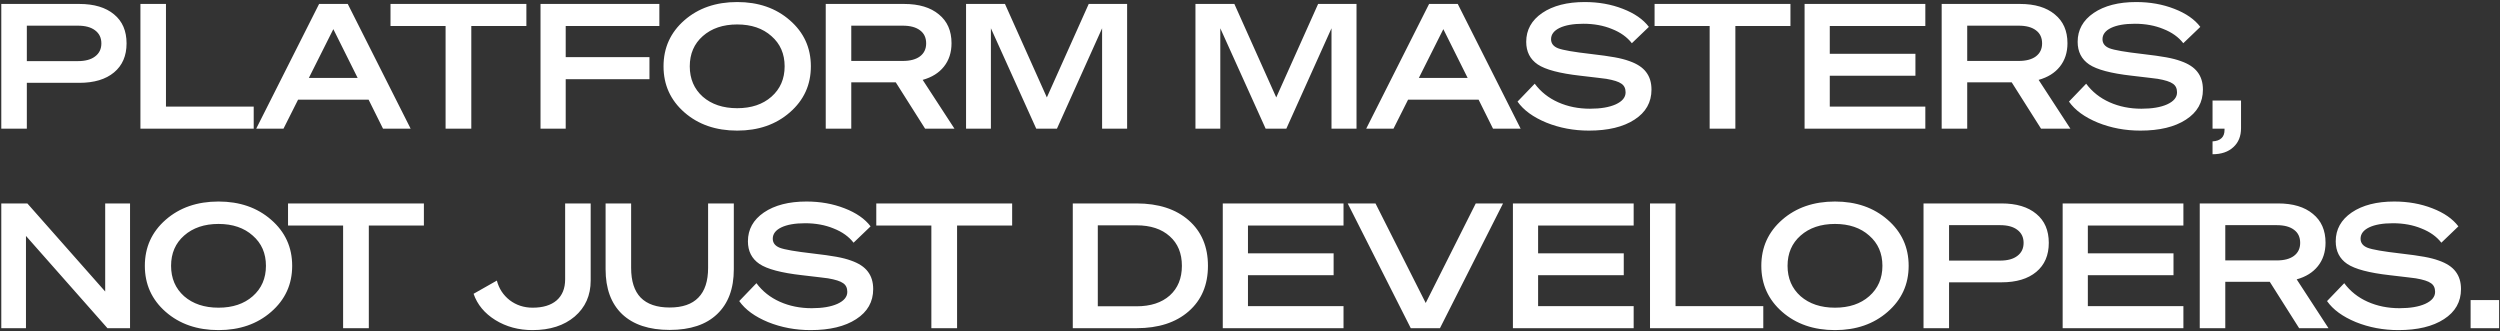 <svg width="777" height="103" viewBox="0 0 777 103" fill="none" xmlns="http://www.w3.org/2000/svg">
<rect x="0" y="0" width="777" height="103" fill="#333333" stroke="none"/>
<path d="M24.648 25.744H8.34V40H0.402V1.228H24.648C29.256 1.228 32.856 2.308 35.448 4.468C38.04 6.592 39.336 9.598 39.336 13.486C39.336 17.338 38.04 20.344 35.448 22.504C32.856 24.664 29.256 25.744 24.648 25.744ZM8.34 7.978V18.994H24.216C26.52 18.994 28.302 18.508 29.562 17.536C30.858 16.564 31.506 15.214 31.506 13.486C31.506 11.758 30.858 10.408 29.562 9.436C28.302 8.464 26.52 7.978 24.216 7.978H8.34ZM78.852 40H43.644V1.228H51.582V33.142H78.852V40ZM79.626 40L99.174 1.228H108.084L127.632 40H119.046L114.564 30.982H92.64L88.104 40H79.626ZM111.162 24.232L103.602 9.058L95.988 24.232H111.162ZM163.598 1.228V8.086H146.48V40H138.488V8.086H121.37V1.228H163.598ZM175.822 24.61V40H167.992V1.228H204.928V8.086H175.822V17.752H201.85V24.61H175.822ZM206.226 20.614C206.226 14.854 208.386 10.084 212.706 6.304C217.026 2.524 222.498 0.634 229.122 0.634C235.71 0.634 241.164 2.524 245.484 6.304C249.84 10.084 252.018 14.854 252.018 20.614C252.018 26.374 249.84 31.144 245.484 34.924C241.164 38.704 235.71 40.594 229.122 40.594C222.498 40.594 217.026 38.704 212.706 34.924C208.386 31.144 206.226 26.374 206.226 20.614ZM243.864 20.614C243.864 16.726 242.496 13.594 239.76 11.218C237.06 8.806 233.514 7.6 229.122 7.6C224.73 7.6 221.166 8.806 218.43 11.218C215.73 13.594 214.38 16.726 214.38 20.614C214.38 24.502 215.73 27.652 218.43 30.064C221.166 32.44 224.73 33.628 229.122 33.628C233.514 33.628 237.06 32.44 239.76 30.064C242.496 27.652 243.864 24.502 243.864 20.614ZM278.4 25.582H264.576V40H256.638V1.228H280.992C285.6 1.228 289.2 2.308 291.792 4.468C294.42 6.592 295.734 9.58 295.734 13.432C295.734 16.312 294.942 18.742 293.358 20.722C291.81 22.666 289.614 24.034 286.77 24.826L296.652 40H287.526L278.4 25.582ZM264.576 7.978V18.94H280.56C282.864 18.94 284.646 18.472 285.906 17.536C287.202 16.564 287.85 15.214 287.85 13.486C287.85 11.722 287.22 10.372 285.96 9.436C284.7 8.464 282.9 7.978 280.56 7.978H264.576ZM342.532 8.788L328.492 40H322.066L307.972 8.788V40H300.25V1.228H312.346L325.36 30.28L338.374 1.228H350.308V40H342.532V8.788ZM413.829 8.788L399.789 40H393.363L379.269 8.788V40H371.547V1.228H383.643L396.657 30.28L409.671 1.228H421.605V40H413.829V8.788ZM424.614 40L444.162 1.228H453.072L472.62 40H464.034L459.552 30.982H437.628L433.092 40H424.614ZM456.15 24.232L448.59 9.058L440.976 24.232H456.15ZM493.841 40.594C489.125 40.594 484.715 39.766 480.611 38.11C476.507 36.418 473.519 34.24 471.647 31.576L476.993 26.014C478.865 28.534 481.295 30.46 484.283 31.792C487.271 33.124 490.565 33.79 494.165 33.79C497.477 33.79 500.141 33.34 502.157 32.44C504.209 31.504 505.235 30.262 505.235 28.714C505.235 27.49 504.803 26.59 503.939 26.014C503.111 25.402 501.545 24.898 499.241 24.502C498.521 24.394 497.657 24.286 496.649 24.178C495.641 24.034 493.805 23.818 491.141 23.53C484.733 22.81 480.323 21.64 477.911 20.02C475.535 18.4 474.347 16.06 474.347 13C474.347 9.292 476.003 6.304 479.315 4.036C482.663 1.768 487.073 0.634 492.545 0.634C496.829 0.634 500.771 1.336 504.371 2.74C508.007 4.144 510.707 6.016 512.471 8.356L507.179 13.432C505.703 11.524 503.633 10.048 500.969 9.004C498.341 7.924 495.389 7.384 492.113 7.384C488.981 7.384 486.515 7.816 484.715 8.68C482.951 9.544 482.069 10.714 482.069 12.19C482.069 13.486 482.789 14.422 484.229 14.998C485.705 15.574 489.125 16.168 494.489 16.78C497.621 17.14 500.069 17.482 501.833 17.806C503.633 18.13 505.163 18.526 506.423 18.994C508.799 19.822 510.527 20.956 511.607 22.396C512.723 23.836 513.281 25.654 513.281 27.85C513.281 31.81 511.517 34.924 507.989 37.192C504.497 39.46 499.781 40.594 493.841 40.594ZM556.47 1.228V8.086H539.352V40H531.36V8.086H514.242V1.228H556.47ZM560.863 40V1.228H598.393V8.086H568.693V16.726H595.315V23.53H568.693V33.142H598.393V40H560.863ZM625.234 25.582H611.41V40H603.472V1.228H627.826C632.434 1.228 636.034 2.308 638.626 4.468C641.254 6.592 642.568 9.58 642.568 13.432C642.568 16.312 641.776 18.742 640.192 20.722C638.644 22.666 636.448 24.034 633.604 24.826L643.486 40H634.36L625.234 25.582ZM611.41 7.978V18.94H627.394C629.698 18.94 631.48 18.472 632.74 17.536C634.036 16.564 634.684 15.214 634.684 13.486C634.684 11.722 634.054 10.372 632.794 9.436C631.534 8.464 629.734 7.978 627.394 7.978H611.41ZM665.228 40.594C660.512 40.594 656.102 39.766 651.998 38.11C647.894 36.418 644.906 34.24 643.034 31.576L648.38 26.014C650.252 28.534 652.682 30.46 655.67 31.792C658.658 33.124 661.952 33.79 665.552 33.79C668.864 33.79 671.528 33.34 673.544 32.44C675.596 31.504 676.622 30.262 676.622 28.714C676.622 27.49 676.19 26.59 675.326 26.014C674.498 25.402 672.932 24.898 670.628 24.502C669.908 24.394 669.044 24.286 668.036 24.178C667.028 24.034 665.192 23.818 662.528 23.53C656.12 22.81 651.71 21.64 649.298 20.02C646.922 18.4 645.734 16.06 645.734 13C645.734 9.292 647.39 6.304 650.702 4.036C654.05 1.768 658.46 0.634 663.932 0.634C668.216 0.634 672.158 1.336 675.758 2.74C679.394 4.144 682.094 6.016 683.858 8.356L678.566 13.432C677.09 11.524 675.02 10.048 672.356 9.004C669.728 7.924 666.776 7.384 663.5 7.384C660.368 7.384 657.902 7.816 656.102 8.68C654.338 9.544 653.456 10.714 653.456 12.19C653.456 13.486 654.176 14.422 655.616 14.998C657.092 15.574 660.512 16.168 665.876 16.78C669.008 17.14 671.456 17.482 673.22 17.806C675.02 18.13 676.55 18.526 677.81 18.994C680.186 19.822 681.914 20.956 682.994 22.396C684.11 23.836 684.668 25.654 684.668 27.85C684.668 31.81 682.904 34.924 679.376 37.192C675.884 39.46 671.168 40.594 665.228 40.594ZM691.383 40H687.657V31.252H696.513V39.838C696.513 42.322 695.721 44.284 694.137 45.724C692.553 47.2 690.393 47.938 687.657 47.938V43.942C688.917 43.87 689.853 43.528 690.465 42.916C691.077 42.34 691.383 41.494 691.383 40.378V40ZM32.694 63.228H40.416V102H33.396L8.07 73.326V102H0.402V63.228H8.502L32.694 90.606V63.228ZM45.017 82.614C45.017 76.854 47.177 72.084 51.497 68.304C55.817 64.524 61.289 62.634 67.913 62.634C74.501 62.634 79.955 64.524 84.275 68.304C88.631 72.084 90.809 76.854 90.809 82.614C90.809 88.374 88.631 93.144 84.275 96.924C79.955 100.704 74.501 102.594 67.913 102.594C61.289 102.594 55.817 100.704 51.497 96.924C47.177 93.144 45.017 88.374 45.017 82.614ZM82.655 82.614C82.655 78.726 81.287 75.594 78.551 73.218C75.851 70.806 72.305 69.6 67.913 69.6C63.521 69.6 59.957 70.806 57.221 73.218C54.521 75.594 53.171 78.726 53.171 82.614C53.171 86.502 54.521 89.652 57.221 92.064C59.957 94.44 63.521 95.628 67.913 95.628C72.305 95.628 75.851 94.44 78.551 92.064C81.287 89.652 82.655 86.502 82.655 82.614ZM131.747 63.228V70.086H114.629V102H106.637V70.086H89.519V63.228H131.747ZM165.494 102.594C161.174 102.594 157.322 101.55 153.938 99.462C150.59 97.374 148.34 94.656 147.188 91.308L154.424 87.204C155.072 89.688 156.404 91.722 158.42 93.306C160.472 94.854 162.848 95.628 165.548 95.628C168.752 95.628 171.236 94.872 173 93.36C174.764 91.812 175.646 89.634 175.646 86.826V63.228H183.584V87.204C183.584 91.812 181.928 95.538 178.616 98.382C175.304 101.19 170.93 102.594 165.494 102.594ZM208.143 102.54C201.735 102.54 196.803 100.902 193.347 97.626C189.927 94.35 188.217 89.706 188.217 83.694V63.228H196.155V83.262C196.155 87.366 197.145 90.444 199.125 92.496C201.141 94.548 204.147 95.574 208.143 95.574C212.103 95.574 215.073 94.548 217.053 92.496C219.069 90.444 220.077 87.366 220.077 83.262V63.228H228.069V83.694C228.069 89.706 226.341 94.35 222.885 97.626C219.465 100.902 214.551 102.54 208.143 102.54ZM251.948 102.594C247.232 102.594 242.822 101.766 238.718 100.11C234.614 98.418 231.626 96.24 229.754 93.576L235.1 88.014C236.972 90.534 239.402 92.46 242.39 93.792C245.378 95.124 248.672 95.79 252.272 95.79C255.584 95.79 258.248 95.34 260.264 94.44C262.316 93.504 263.342 92.262 263.342 90.714C263.342 89.49 262.91 88.59 262.046 88.014C261.218 87.402 259.652 86.898 257.348 86.502C256.628 86.394 255.764 86.286 254.756 86.178C253.748 86.034 251.912 85.818 249.248 85.53C242.84 84.81 238.43 83.64 236.018 82.02C233.642 80.4 232.454 78.06 232.454 75C232.454 71.292 234.11 68.304 237.422 66.036C240.77 63.768 245.18 62.634 250.652 62.634C254.936 62.634 258.878 63.336 262.478 64.74C266.114 66.144 268.814 68.016 270.578 70.356L265.286 75.432C263.81 73.524 261.74 72.048 259.076 71.004C256.448 69.924 253.496 69.384 250.22 69.384C247.088 69.384 244.622 69.816 242.822 70.68C241.058 71.544 240.176 72.714 240.176 74.19C240.176 75.486 240.896 76.422 242.336 76.998C243.812 77.574 247.232 78.168 252.596 78.78C255.728 79.14 258.176 79.482 259.94 79.806C261.74 80.13 263.27 80.526 264.53 80.994C266.906 81.822 268.634 82.956 269.714 84.396C270.83 85.836 271.388 87.654 271.388 89.85C271.388 93.81 269.624 96.924 266.096 99.192C262.604 101.46 257.888 102.594 251.948 102.594ZM314.577 63.228V70.086H297.459V102H289.467V70.086H272.349V63.228H314.577ZM353.238 102H333.42V63.228H353.238C360.042 63.228 365.442 64.974 369.438 68.466C373.434 71.958 375.432 76.674 375.432 82.614C375.432 88.554 373.434 93.27 369.438 96.762C365.442 100.254 360.042 102 353.238 102ZM341.196 70.032V95.196H353.238C357.594 95.196 361.032 94.08 363.552 91.848C366.072 89.58 367.332 86.502 367.332 82.614C367.332 78.726 366.072 75.666 363.552 73.434C361.032 71.166 357.594 70.032 353.238 70.032H341.196ZM380.037 102V63.228H417.567V70.086H387.867V78.726H414.489V85.53H387.867V95.142H417.567V102H380.037ZM467.142 63.228L447.54 102H438.468L418.866 63.228H427.506L443.112 94.17L458.664 63.228H467.142ZM470.213 102V63.228H507.743V70.086H478.043V78.726H504.665V85.53H478.043V95.142H507.743V102H470.213ZM548.03 102H512.822V63.228H520.76V95.142H548.03V102ZM547.418 82.614C547.418 76.854 549.578 72.084 553.898 68.304C558.218 64.524 563.69 62.634 570.314 62.634C576.902 62.634 582.356 64.524 586.676 68.304C591.032 72.084 593.21 76.854 593.21 82.614C593.21 88.374 591.032 93.144 586.676 96.924C582.356 100.704 576.902 102.594 570.314 102.594C563.69 102.594 558.218 100.704 553.898 96.924C549.578 93.144 547.418 88.374 547.418 82.614ZM585.056 82.614C585.056 78.726 583.688 75.594 580.952 73.218C578.252 70.806 574.706 69.6 570.314 69.6C565.922 69.6 562.358 70.806 559.622 73.218C556.922 75.594 555.572 78.726 555.572 82.614C555.572 86.502 556.922 89.652 559.622 92.064C562.358 94.44 565.922 95.628 570.314 95.628C574.706 95.628 578.252 94.44 580.952 92.064C583.688 89.652 585.056 86.502 585.056 82.614ZM622.076 87.744H605.768V102H597.83V63.228H622.076C626.684 63.228 630.284 64.308 632.876 66.468C635.468 68.592 636.764 71.598 636.764 75.486C636.764 79.338 635.468 82.344 632.876 84.504C630.284 86.664 626.684 87.744 622.076 87.744ZM605.768 69.978V80.994H621.644C623.948 80.994 625.73 80.508 626.99 79.536C628.286 78.564 628.934 77.214 628.934 75.486C628.934 73.758 628.286 72.408 626.99 71.436C625.73 70.464 623.948 69.978 621.644 69.978H605.768ZM641.072 102V63.228H678.602V70.086H648.902V78.726H675.524V85.53H648.902V95.142H678.602V102H641.072ZM705.443 87.582H691.619V102H683.681V63.228H708.035C712.643 63.228 716.243 64.308 718.835 66.468C721.463 68.592 722.777 71.58 722.777 75.432C722.777 78.312 721.985 80.742 720.401 82.722C718.853 84.666 716.657 86.034 713.813 86.826L723.695 102H714.569L705.443 87.582ZM691.619 69.978V80.94H707.603C709.907 80.94 711.689 80.472 712.949 79.536C714.245 78.564 714.893 77.214 714.893 75.486C714.893 73.722 714.263 72.372 713.003 71.436C711.743 70.464 709.943 69.978 707.603 69.978H691.619ZM745.437 102.594C740.721 102.594 736.311 101.766 732.207 100.11C728.103 98.418 725.115 96.24 723.243 93.576L728.589 88.014C730.461 90.534 732.891 92.46 735.879 93.792C738.867 95.124 742.161 95.79 745.761 95.79C749.073 95.79 751.737 95.34 753.753 94.44C755.805 93.504 756.831 92.262 756.831 90.714C756.831 89.49 756.399 88.59 755.535 88.014C754.707 87.402 753.141 86.898 750.837 86.502C750.117 86.394 749.253 86.286 748.245 86.178C747.237 86.034 745.401 85.818 742.737 85.53C736.329 84.81 731.919 83.64 729.507 82.02C727.131 80.4 725.943 78.06 725.943 75C725.943 71.292 727.599 68.304 730.911 66.036C734.259 63.768 738.669 62.634 744.141 62.634C748.425 62.634 752.367 63.336 755.967 64.74C759.603 66.144 762.303 68.016 764.067 70.356L758.775 75.432C757.299 73.524 755.229 72.048 752.565 71.004C749.937 69.924 746.985 69.384 743.709 69.384C740.577 69.384 738.111 69.816 736.311 70.68C734.547 71.544 733.665 72.714 733.665 74.19C733.665 75.486 734.385 76.422 735.825 76.998C737.301 77.574 740.721 78.168 746.085 78.78C749.217 79.14 751.665 79.482 753.429 79.806C755.229 80.13 756.759 80.526 758.019 80.994C760.395 81.822 762.123 82.956 763.203 84.396C764.319 85.836 764.877 87.654 764.877 89.85C764.877 93.81 763.113 96.924 759.585 99.192C756.093 101.46 751.377 102.594 745.437 102.594ZM776.722 102H767.866V93.252H776.722V102Z" fill="white"/>
</svg>
